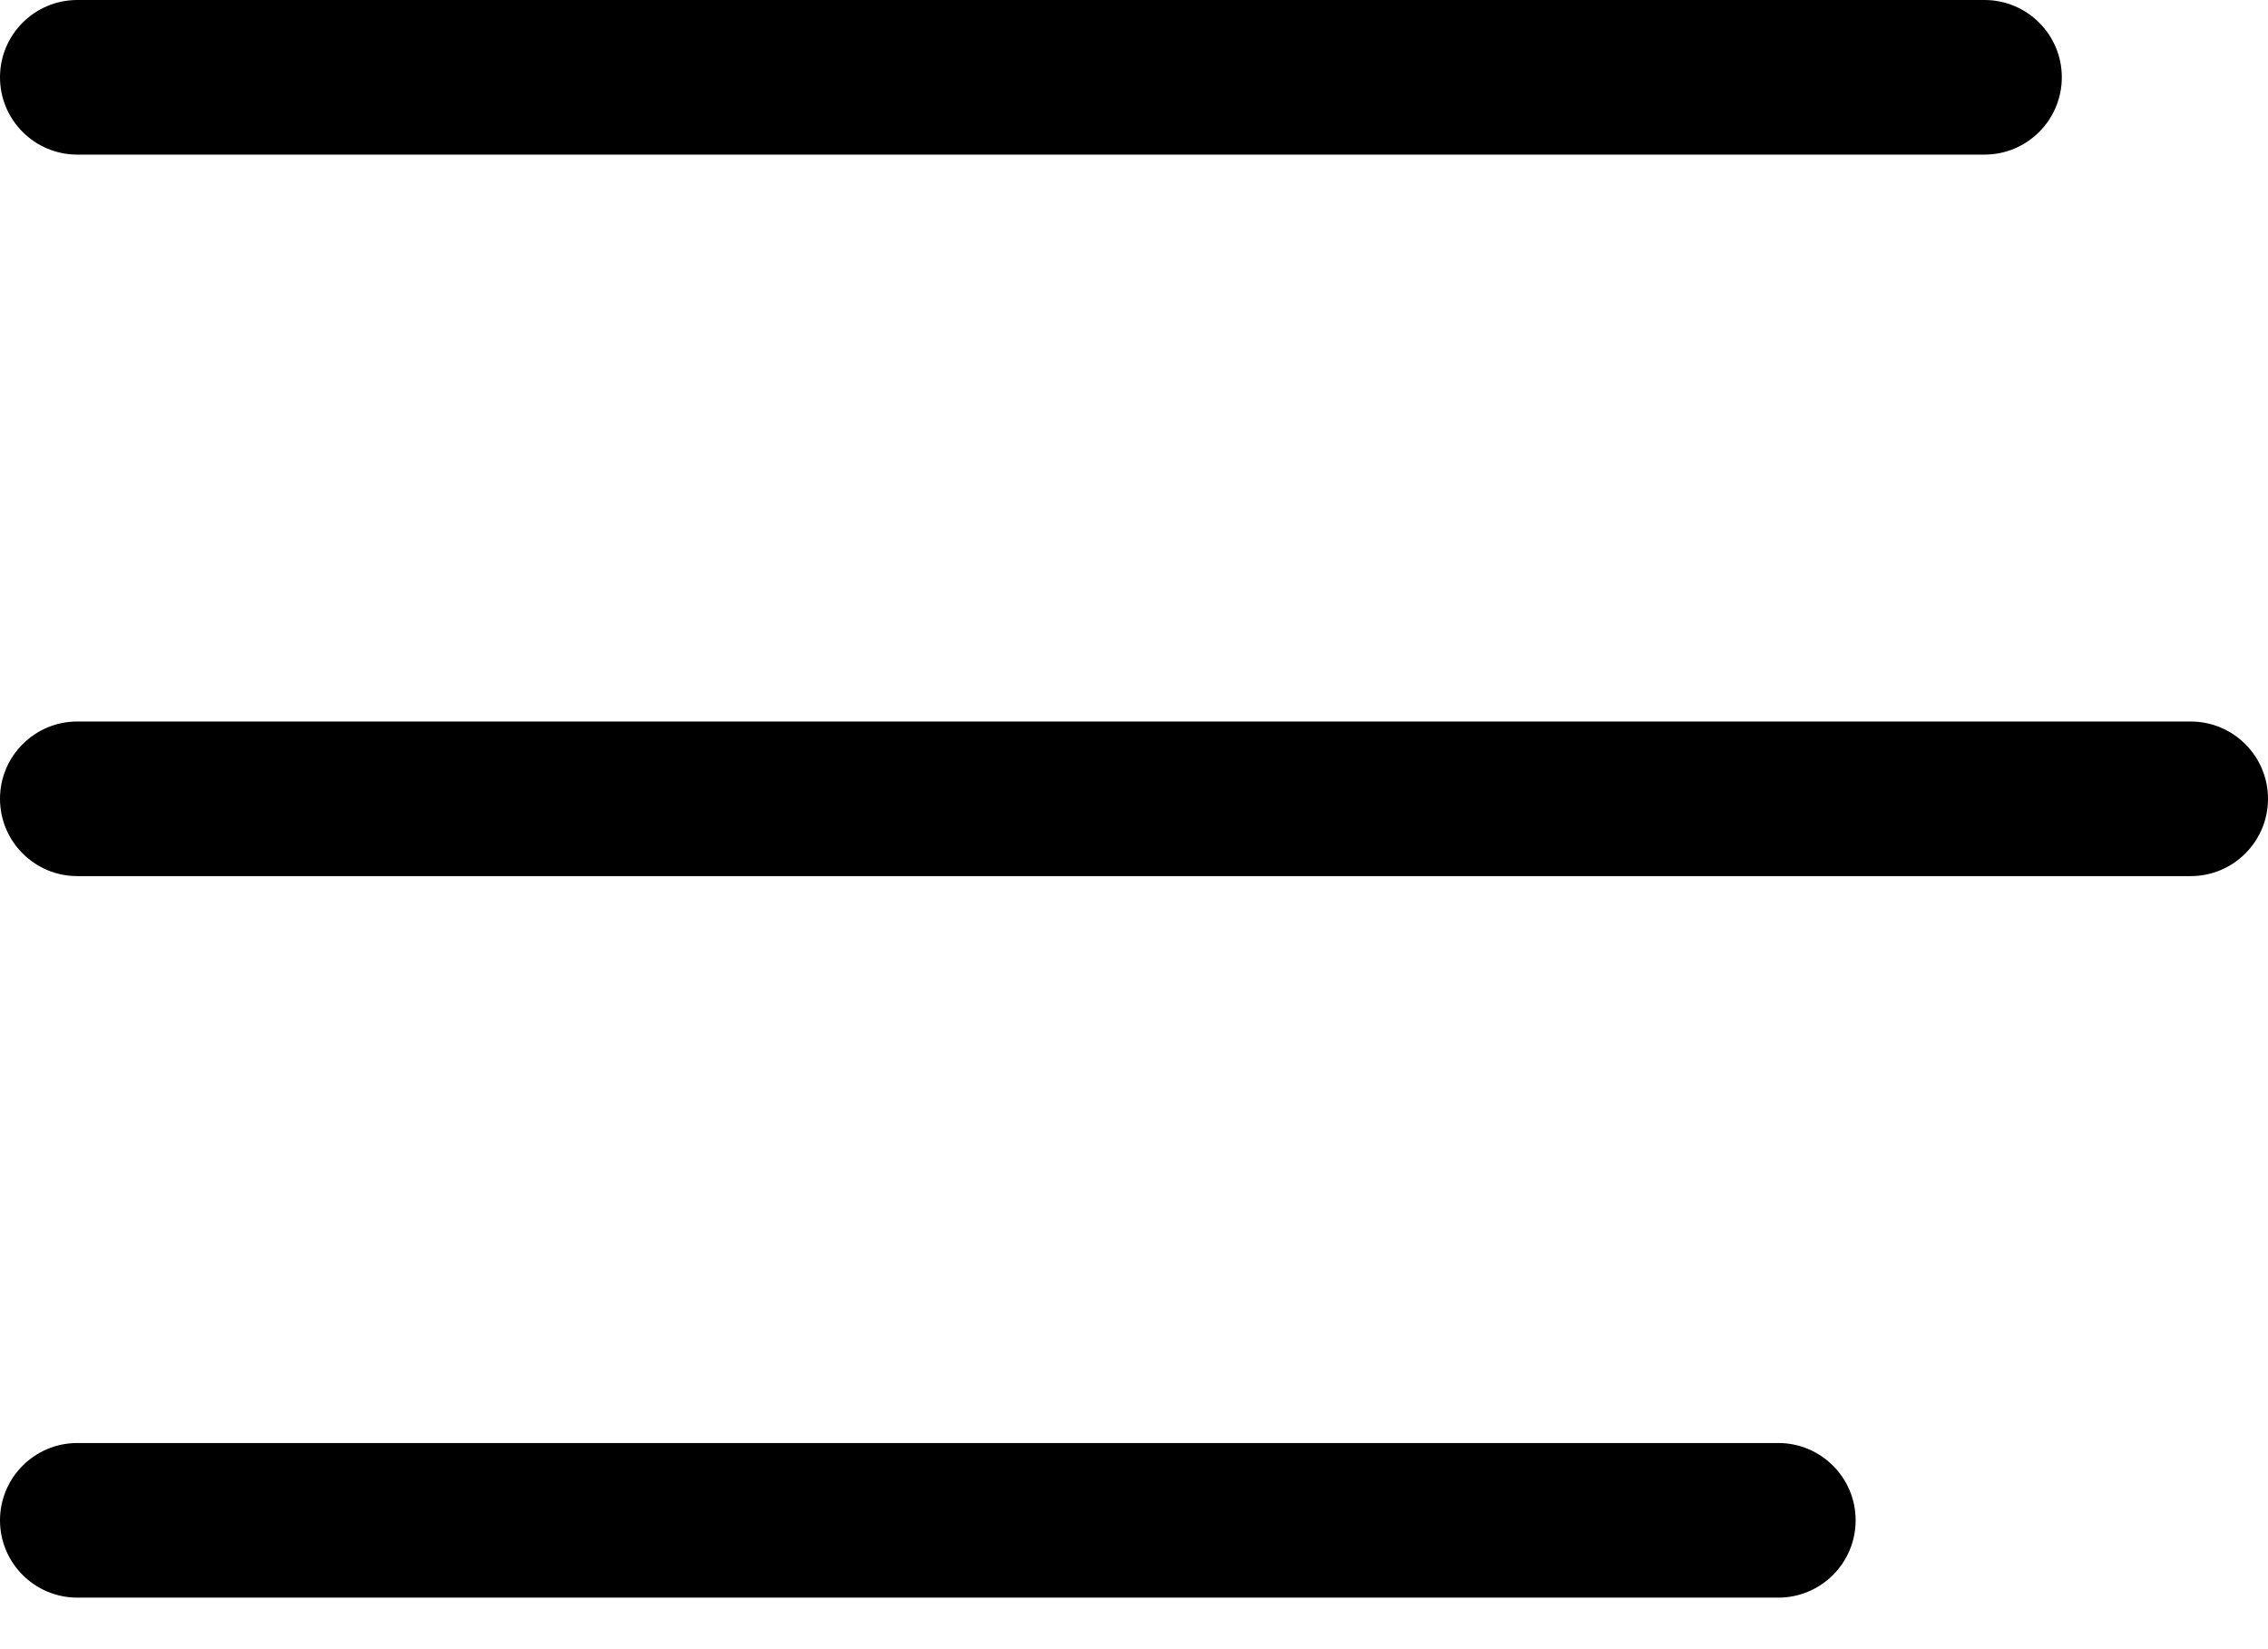 <svg fill="none" height="16" viewBox="0 0 22 16" width="22" xmlns="http://www.w3.org/2000/svg"><path d="m0 .75c0-.414.336-.75.75-.75h18.5c.414 0 .75.336.75.75 0 .414-.336.75-.75.75h-18.5c-.414 0-.75-.336-.75-.75zm0 14c0-.414.336-.75.75-.75h16.5c.414 0 .75.336.75.75s-.336.75-.75.75h-16.5c-.414 0-.75-.336-.75-.75zm.75-7.75c-.414 0-.75.336-.75.75s.336.75.75.75h20.5c.414 0 .75-.336.75-.75s-.336-.75-.75-.75z" fill="#000"/></svg>